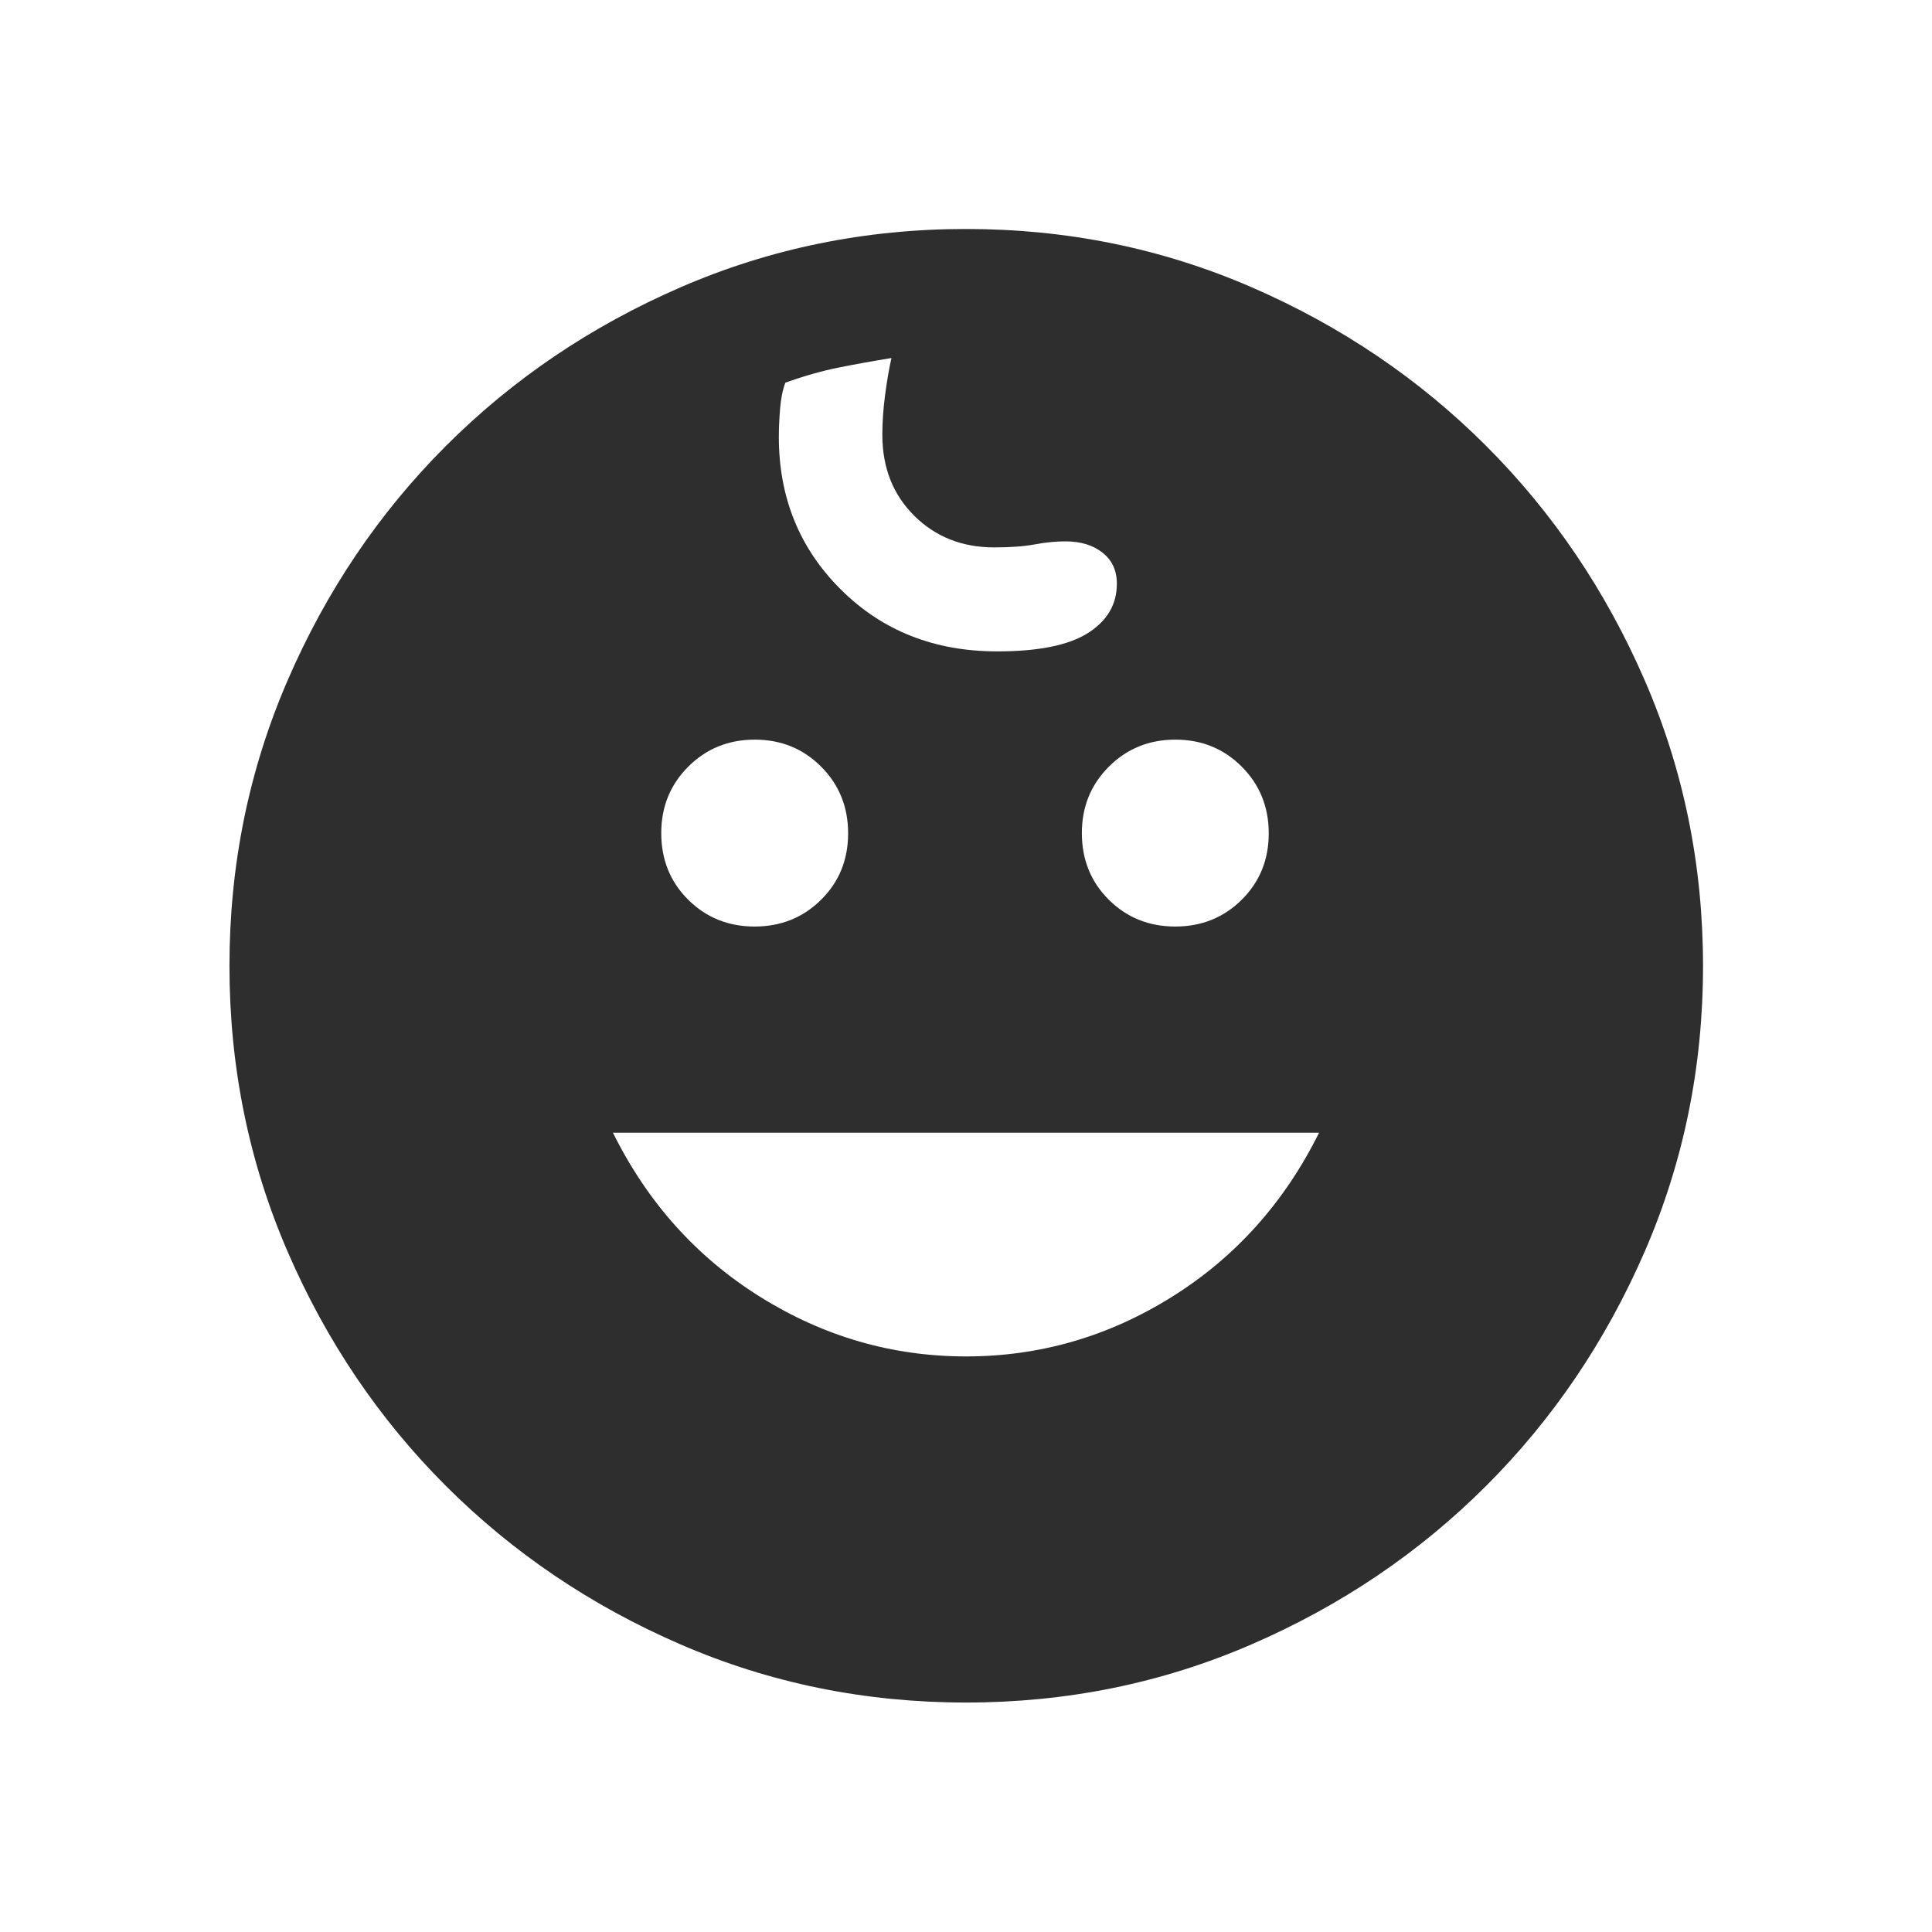 <svg xmlns="http://www.w3.org/2000/svg" height="48px" viewBox="0 -960 960 960" width="48px" fill="#2e2e2f"><path d="M583.97-499.61q19.59 0 33.03-13.31 13.43-13.32 13.43-33 0-19.69-13.4-33.12-13.41-13.44-33-13.44T551-579.06q-13.43 13.41-13.43 33.02 0 19.8 13.4 33.12 13.41 13.31 33 13.31Zm-209 0q19.59 0 33.03-13.31 13.43-13.32 13.43-33 0-19.69-13.4-33.12-13.41-13.44-33-13.44T342-579.06q-13.43 13.41-13.43 33.02 0 19.8 13.4 33.12 13.41 13.31 33 13.31ZM480.03-286q54.93 0 102.29-29.6 47.35-29.6 73.11-81.55H304.57q25.76 51.95 73.15 81.55Q425.11-286 480.03-286ZM480-114.02q-75.2 0-141.84-28.88-66.64-28.87-116.53-78.69-49.89-49.82-78.75-116.57T114.02-480q0-75.09 28.86-141.84t78.7-116.58q49.83-49.84 116.58-78.82 66.75-28.98 141.84-28.98 75.2 0 141.87 28.93t116.58 78.84q49.91 49.91 78.84 116.58Q846.22-555.2 846.22-480t-28.98 141.89q-28.98 66.7-78.87 116.52-49.89 49.82-116.53 78.69Q555.2-114.02 480-114.02Zm15.48-522.31q30.67 0 45.07-9.09 14.41-9.1 14.41-24.54 0-9.8-7.11-15.42-7.12-5.62-18.39-5.62-7.18 0-15.25 1.5-8.08 1.5-20.17 1.5-23.91 0-39.76-15.73-15.85-15.72-15.85-40.27 0-9.42 1.39-19.89 1.38-10.48 3.14-18.2-14.17 2.3-26.44 4.77-12.28 2.47-26.28 7.47-2 5.24-2.62 12.98-.62 7.74-.62 13.98 0 45.22 30.88 75.89t77.6 30.67Z"/></svg>